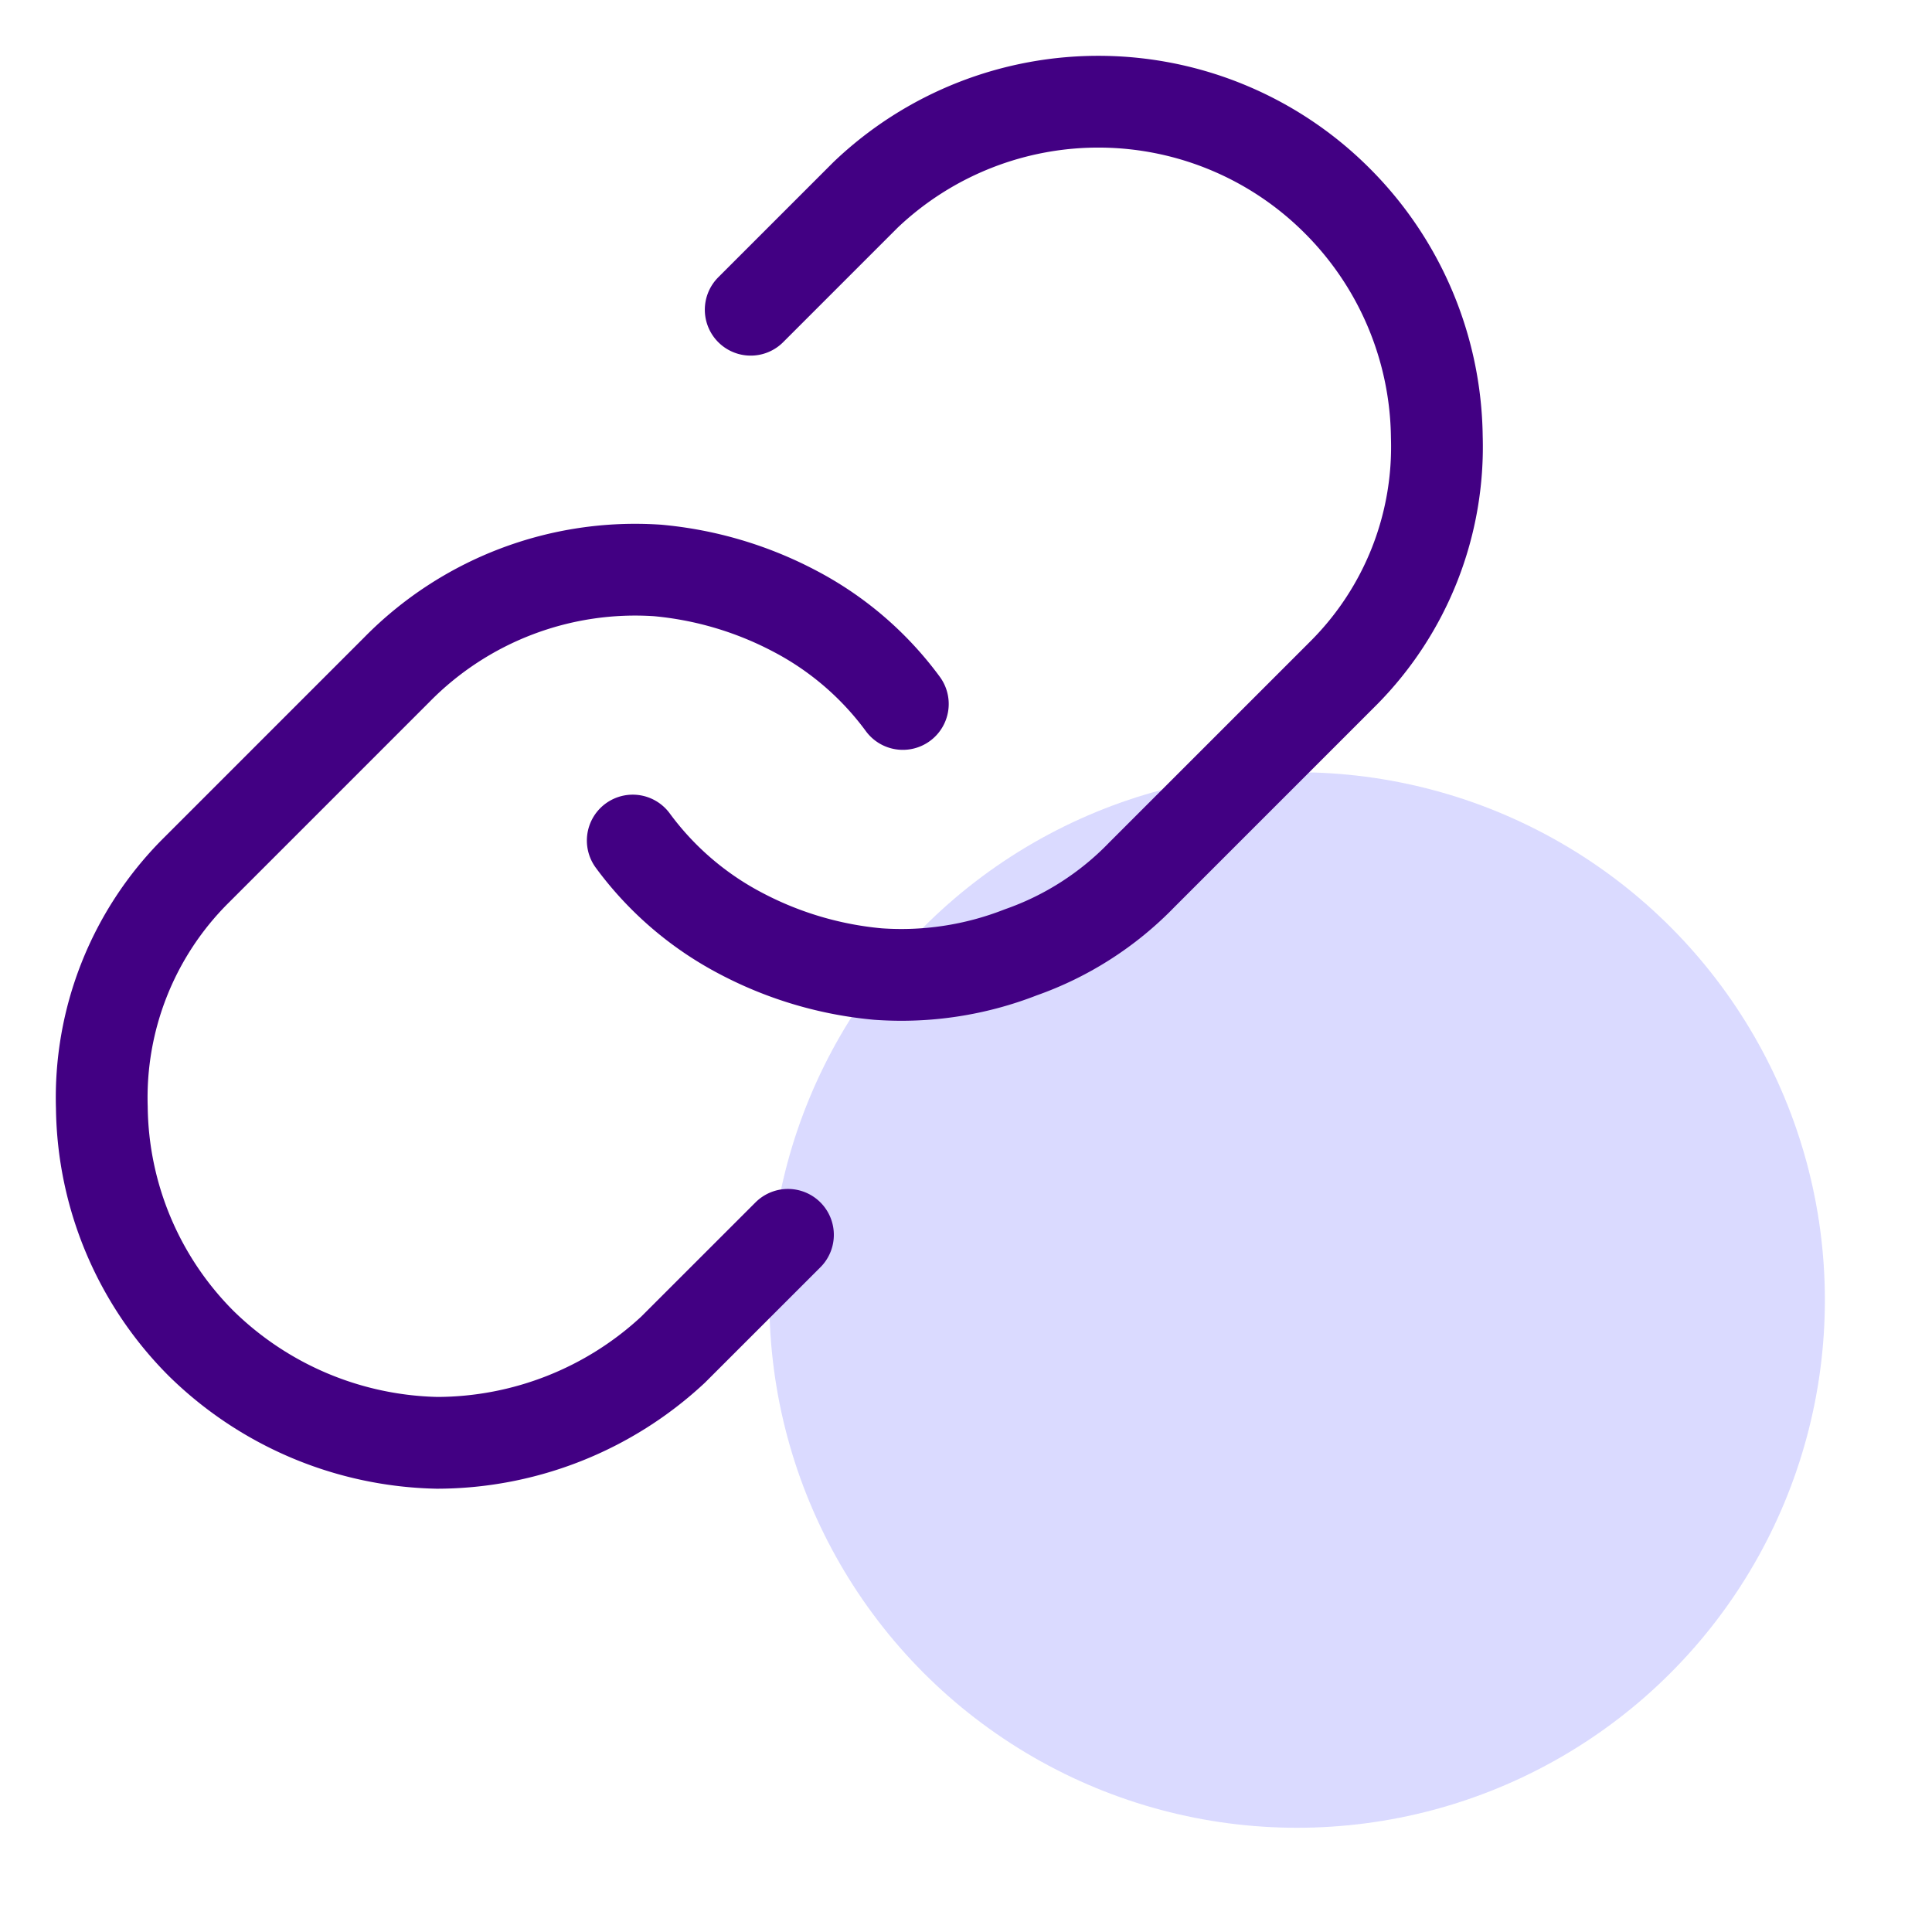 <svg xmlns="http://www.w3.org/2000/svg" xmlns:xlink="http://www.w3.org/1999/xlink" width="76" height="76" viewBox="0 0 76 76">
  <defs>
    <clipPath id="clip-professional-seo">
      <rect width="76" height="76"/>
    </clipPath>
  </defs>
  <g id="professional-seo" clip-path="url(#clip-professional-seo)">
    <g id="Group_24578" data-name="Group 24578" transform="translate(92 -347)">
      <g id="professional-seo-2" data-name="professional-seo" transform="translate(-88 351)">
        <circle id="Ellipse_7141" data-name="Ellipse 7141" cx="20.761" cy="20.761" r="20.761" transform="translate(26.264 26.378)" fill="#dadaff"/>
        <path id="Path_26101" data-name="Path 26101" d="M28.6,39.765a12.43,12.43,0,0,0,4.274,3.664,14.329,14.329,0,0,0,5.373,1.588,12.89,12.89,0,0,0,5.618-.855,12.281,12.281,0,0,0,4.763-3.053l7.938-7.938a12.609,12.609,0,0,0,3.664-9.281,13.346,13.346,0,0,0-3.908-9.281,13.273,13.273,0,0,0-18.563-.244l-4.519,4.519" transform="translate(-7.709 -10.7)" fill="none" stroke="#420083" stroke-linecap="round" stroke-linejoin="round" stroke-width="3.61"/>
        <path id="Path_26102" data-name="Path 26102" d="M43.009,31.057a12.43,12.43,0,0,0-4.274-3.664,14.329,14.329,0,0,0-5.373-1.588A13.141,13.141,0,0,0,23.1,29.713l-7.938,7.938A12.609,12.609,0,0,0,11.5,46.933a13.346,13.346,0,0,0,3.908,9.281,13.659,13.659,0,0,0,9.281,3.908,13.658,13.658,0,0,0,9.281-3.664L38.49,51.94" transform="translate(-11.494 -7.365)" fill="none" stroke="#420083" stroke-linecap="round" stroke-linejoin="round" stroke-width="3.61"/>
      </g>
    </g>
  </g>
</svg>
